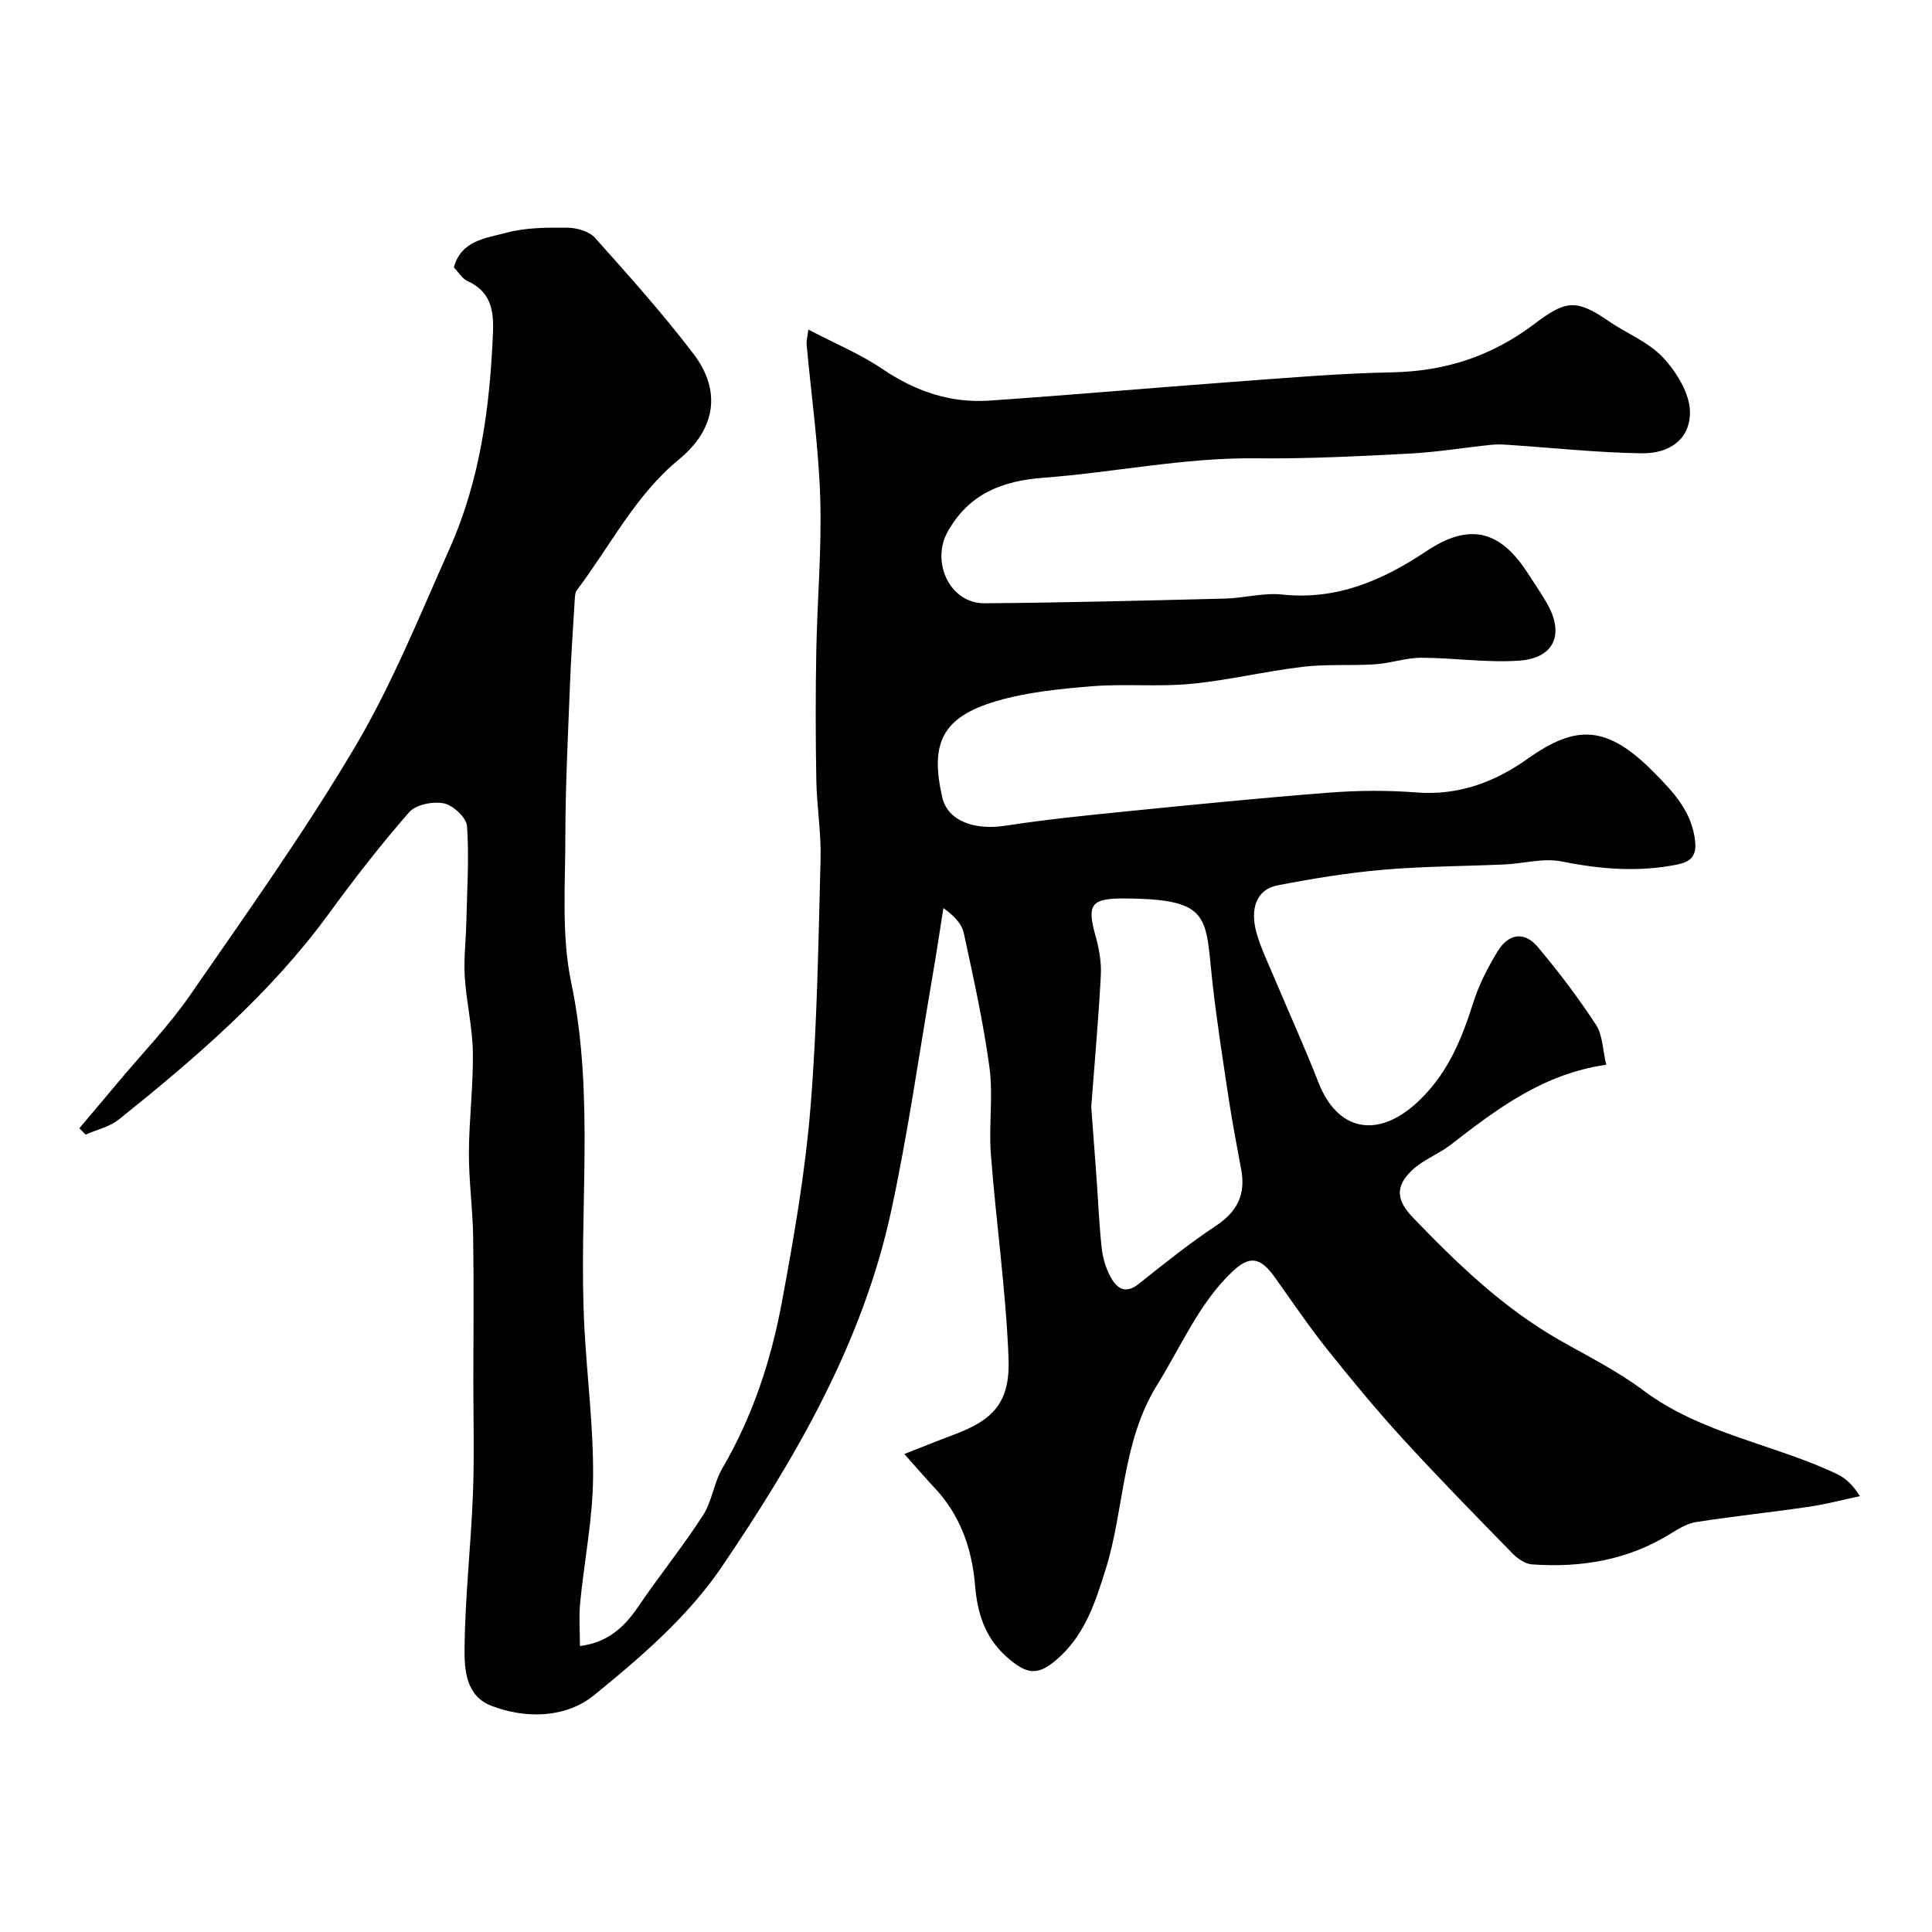 <svg enable-background="new 0 0 400 400" viewBox="0 0 400 400" xmlns="http://www.w3.org/2000/svg"><path d="m187.23 301.04c4.31-1.69 7.31-2.91 10.34-4.04 7.94-2.98 11.6-6.51 11.24-15.79-.55-14.09-2.58-28.12-3.66-42.2-.46-5.97.5-12.08-.29-17.97-1.25-9.34-3.32-18.59-5.31-27.82-.41-1.92-1.94-3.59-4.23-5.21-.77 4.85-1.49 9.71-2.33 14.55-2.77 16.08-5.04 32.26-8.49 48.2-5.9 27.26-19.76 51.1-35.16 73.77-6.88 10.13-16.69 18.6-26.31 26.42-5.74 4.67-13.97 5.04-21.31 2.21-5.34-2.06-5.59-7.59-5.54-12.06.12-10.54 1.31-21.06 1.73-31.61.31-7.82.09-15.66.09-23.49.01-10 .12-20-.04-30-.09-5.77-.9-11.54-.88-17.3.03-6.94.92-13.87.82-20.8-.07-5.21-1.34-10.39-1.67-15.61-.24-3.77.23-7.57.32-11.37.15-6.64.6-13.3.14-19.89-.12-1.75-2.87-4.3-4.79-4.7-2.23-.46-5.79.24-7.18 1.82-5.91 6.76-11.43 13.88-16.73 21.14-12.12 16.57-27.52 29.76-43.37 42.48-1.91 1.53-4.57 2.11-6.89 3.14-.43-.44-.87-.88-1.3-1.32 2.7-3.2 5.4-6.38 8.08-9.59 5-5.97 10.46-11.62 14.87-18 11.69-16.9 23.65-33.69 34.11-51.35 7.69-12.99 13.4-27.2 19.58-41.04 6.36-14.24 8.38-29.43 9-44.9.19-4.74-.62-8.4-5.31-10.54-1.12-.51-1.86-1.85-2.8-2.83 1.55-5.61 6.7-6.02 10.81-7.14 4.05-1.1 8.47-1.1 12.73-1.06 1.94.02 4.48.75 5.69 2.1 7 7.82 14.02 15.67 20.38 24.01 5.91 7.76 4.52 15.7-3 21.87-9.07 7.45-14.23 17.94-21.14 27.07-.35.47-.39 1.24-.43 1.87-.36 5.93-.77 11.86-1 17.8-.4 10.43-.94 20.87-.95 31.3 0 10.1-.83 20.5 1.21 30.24 4.98 23.76 1.47 47.63 2.73 71.4.55 10.38 1.9 20.75 1.8 31.11-.08 8.64-1.83 17.26-2.67 25.9-.28 2.93-.05 5.91-.05 8.98 5.62-.69 9.09-3.78 11.99-8.04 4.36-6.41 9.25-12.47 13.46-18.97 1.89-2.91 2.27-6.77 4.04-9.79 6.24-10.7 10.07-22.28 12.3-34.3 2.48-13.32 4.82-26.75 5.93-40.23 1.41-17.14 1.64-34.38 2.1-51.59.15-5.42-.78-10.86-.88-16.3-.16-8.87-.17-17.74-.01-26.6.19-10.6 1.15-21.22.82-31.8-.33-10.64-1.85-21.24-2.82-31.86-.06-.64.14-1.3.35-3.08 5.46 2.86 10.74 5.04 15.37 8.18 6.79 4.6 14.04 7.09 22.14 6.53 16.91-1.16 33.8-2.66 50.7-3.9 10.86-.8 21.73-1.74 32.6-1.95 11.03-.21 20.61-3.3 29.52-10.02 6.26-4.72 8.49-5.36 15.28-.65 3.75 2.6 8.32 4.35 11.34 7.59 2.8 3 5.57 7.47 5.59 11.3.02 5.54-4.08 8.63-10.04 8.54-9.2-.14-18.4-1.14-27.6-1.75-1.16-.08-2.34-.13-3.49-.01-5.7.6-11.37 1.54-17.08 1.83-10.58.55-21.19 1.09-31.78.97-14.79-.16-29.22 2.93-43.85 4.02-8.51.64-15.38 3.26-19.82 11.13-3.56 6.31.43 14.92 7.62 14.86 16.6-.12 33.2-.56 49.8-.97 3.94-.1 7.94-1.25 11.79-.84 11.35 1.21 20.86-2.95 29.93-9.01 8.6-5.74 14.95-4.44 20.62 4.11 1.44 2.18 2.9 4.35 4.22 6.6 3.76 6.4 1.66 11.48-5.68 11.99-6.72.47-13.53-.59-20.3-.6-3.15 0-6.29 1.14-9.45 1.35-5.02.33-10.1-.06-15.08.53-7.75.92-15.4 2.79-23.16 3.53-6.77.65-13.66-.06-20.44.49-6.64.54-13.43 1.21-19.78 3.07-11.27 3.31-13.8 8.73-11.24 19.92 1.11 4.85 6.56 6.89 13.11 5.88 8.25-1.27 16.58-2.12 24.89-2.95 14.06-1.41 28.11-2.81 42.2-3.9 5.96-.46 12.02-.5 17.98-.03 8.68.67 16.16-2.11 23-6.96 9.91-7.03 16.31-7.2 26.18 2.81 4.1 4.15 7.98 8.26 8.54 14.48.26 2.94-1.1 4.07-3.75 4.6-8.05 1.61-15.92.96-23.93-.65-3.72-.75-7.81.44-11.73.62-8.43.38-16.89.38-25.29 1.11-7.31.64-14.6 1.83-21.81 3.23-4.3.84-5.83 4.82-4.22 10.18.93 3.09 2.35 6.04 3.61 9.03 3.03 7.2 6.27 14.33 9.12 21.61 3.91 9.99 12.06 11.61 20.1 4.41 6.45-5.78 9.46-13.1 11.96-21 1.16-3.67 2.98-7.22 4.99-10.52 2.31-3.81 5.61-4.24 8.37-.94 4.3 5.12 8.37 10.48 12.02 16.08 1.41 2.15 1.4 5.23 2.13 8.29-13.11 1.87-22.67 9.19-32.22 16.58-2.54 1.96-5.77 3.12-8.04 5.31-3.5 3.37-3.15 6.22.24 9.74 9.16 9.52 18.62 18.66 30.21 25.29 5.89 3.37 12.04 6.41 17.44 10.46 12.06 9.04 26.98 11.1 40.14 17.35 1.72.82 3.2 2.12 4.76 4.58-3.49.74-6.95 1.67-10.48 2.19-7.77 1.14-15.59 1.96-23.35 3.16-1.84.28-3.64 1.34-5.26 2.35-8.86 5.54-18.59 7.16-28.8 6.43-1.42-.1-3.02-1.21-4.08-2.3-7.65-7.84-15.32-15.66-22.71-23.74-5.47-5.99-10.66-12.26-15.71-18.6-3.79-4.76-7.2-9.82-10.74-14.78-3.07-4.31-5.32-4.57-8.98-1.03-6.84 6.61-10.42 15.29-15.33 23.18-7.45 11.97-6.78 25.65-10.72 38.27-2.04 6.52-4.12 13.07-9.35 17.98-4.47 4.2-6.83 4.08-11.28.05-4.46-4.04-5.95-9.04-6.43-14.81-.64-7.62-3.13-14.63-8.59-20.31-1.82-1.95-3.59-4.03-6.04-6.76zm38.7-71.88c.35 4.65.72 9.57 1.08 14.49.35 4.92.55 9.86 1.09 14.77.22 2.04.86 4.17 1.84 5.97 1.26 2.31 3.02 3.66 5.82 1.43 5.23-4.17 10.46-8.37 16.03-12.06 4.36-2.89 6.12-6.45 5.21-11.49-.87-4.8-1.82-9.6-2.55-14.42-1.22-8.07-2.49-16.14-3.4-24.24-1.55-13.77-.07-17.45-18.04-17.59-.33 0-.67 0-1 0-6.13.08-6.95 1.44-5.23 7.61.74 2.64 1.28 5.49 1.14 8.2-.47 9.01-1.29 18.02-1.99 27.33z" fill="#010100"/></svg>